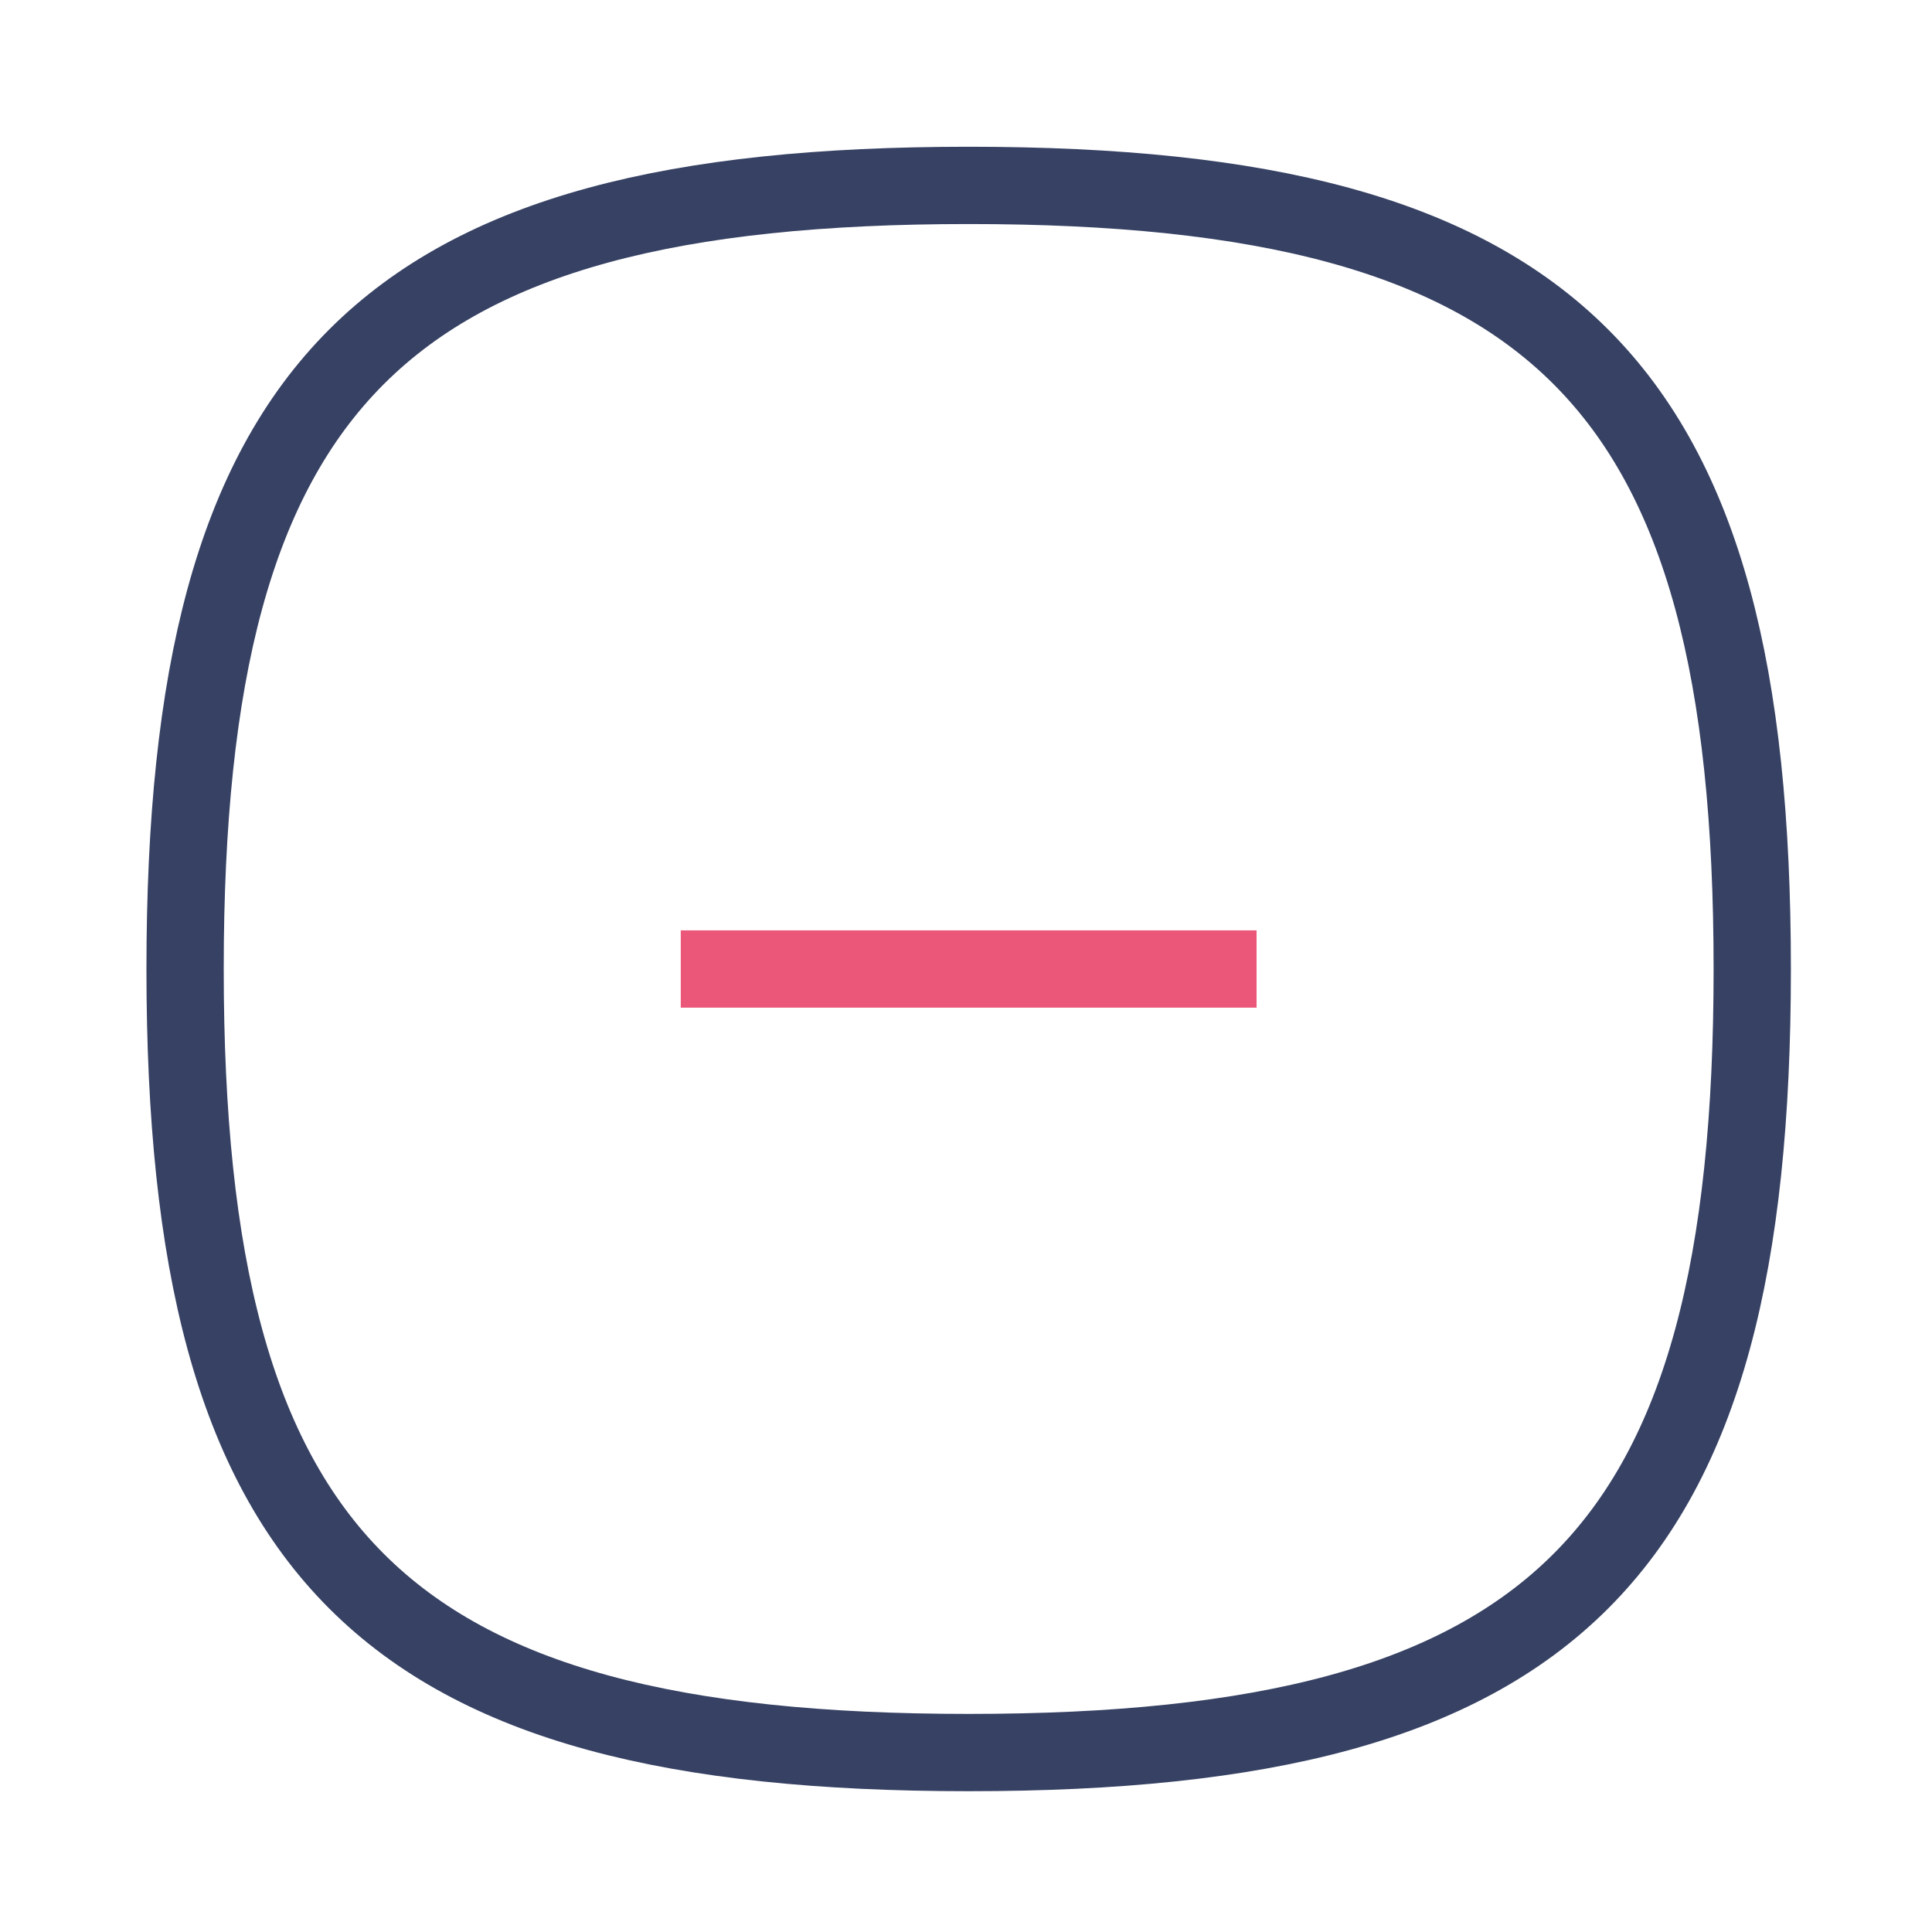 <svg width="25" height="25" viewBox="0 0 25 25" fill="none" xmlns="http://www.w3.org/2000/svg">
<path d="M16.26 12.539H8.809" stroke="#EB5779" strokeWidth="2.063" strokeLinecap="round" strokeLinejoin="round"/>
<path fill-rule="evenodd" clip-rule="evenodd" d="M2.395 12.539C2.395 4.934 4.93 2.399 12.535 2.399C20.139 2.399 22.674 4.934 22.674 12.539C22.674 20.143 20.139 22.678 12.535 22.678C4.93 22.678 2.395 20.143 2.395 12.539Z" stroke="#364163" strokeWidth="2.063" strokeLinecap="round" strokeLinejoin="round"/>
</svg>
